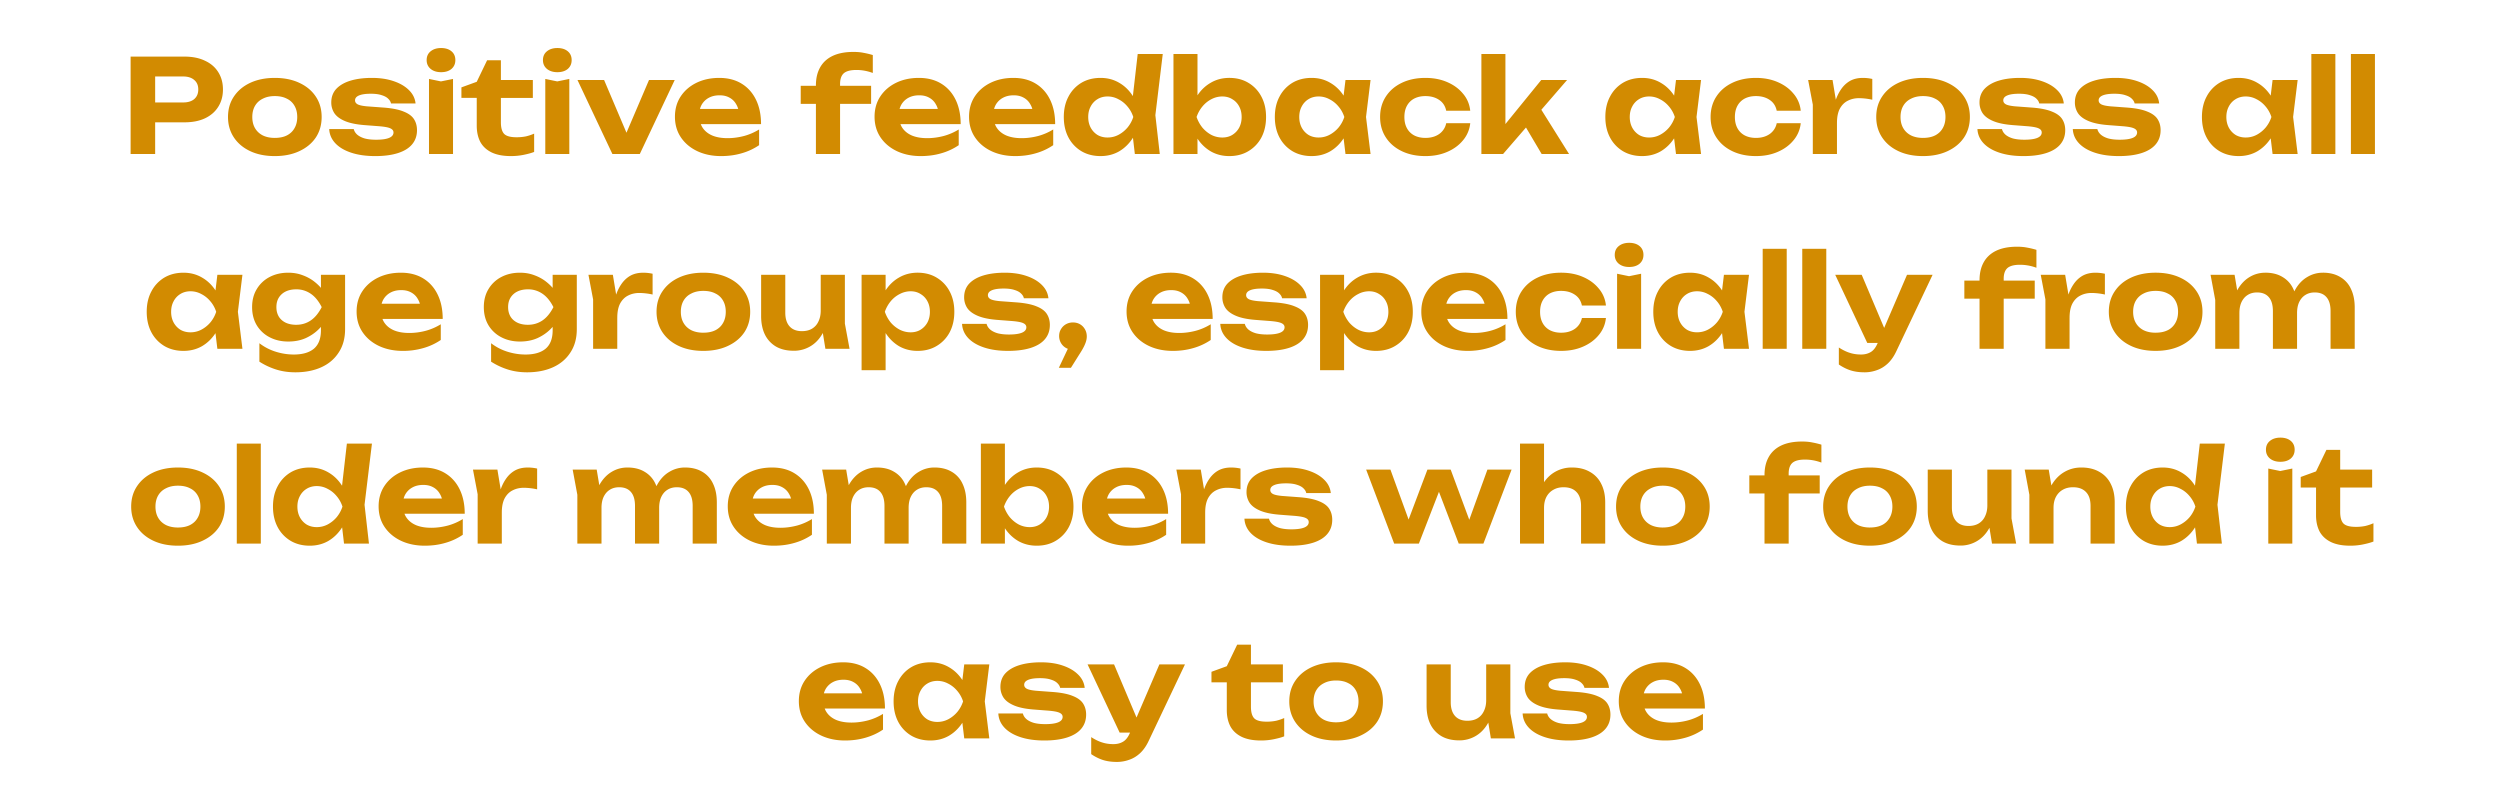 <svg xmlns="http://www.w3.org/2000/svg" width="385" height="121" fill="none"><path fill="#D28B01" d="M28.414 8.717c1.226 0 2.28.213 3.16.64.893.413 1.573 1 2.04 1.76.48.76.72 1.646.72 2.66 0 1.013-.24 1.9-.72 2.66-.467.76-1.147 1.353-2.04 1.78-.88.413-1.934.62-3.16.62h-6.56v-3.06h6.36c.72 0 1.286-.173 1.7-.52.413-.36.62-.854.62-1.48 0-.627-.207-1.113-.62-1.46-.414-.36-.98-.54-1.7-.54h-6.02l1.7-1.76v13.7h-3.78v-15h8.3zm13.9 15.32c-1.44 0-2.7-.253-3.78-.76-1.08-.507-1.92-1.213-2.52-2.12-.6-.907-.9-1.954-.9-3.14 0-1.2.3-2.247.9-3.14.6-.907 1.44-1.614 2.52-2.12 1.093-.507 2.353-.76 3.78-.76 1.44 0 2.7.253 3.78.76 1.093.507 1.94 1.213 2.54 2.12.6.893.9 1.94.9 3.14 0 1.2-.3 2.253-.9 3.16-.6.893-1.447 1.593-2.54 2.1-1.08.506-2.34.76-3.78.76zm0-2.8c.733 0 1.353-.127 1.86-.38.52-.267.913-.64 1.18-1.12.28-.48.42-1.053.42-1.72s-.14-1.24-.42-1.72a2.625 2.625 0 0 0-1.18-1.1c-.507-.267-1.127-.4-1.86-.4-.707 0-1.32.133-1.84.4-.52.253-.92.62-1.2 1.1-.28.48-.42 1.053-.42 1.72 0 .666.14 1.24.42 1.72.28.48.68.853 1.2 1.12.52.253 1.133.38 1.84.38zm21.903-1.18c0 .853-.253 1.58-.76 2.18-.493.587-1.22 1.033-2.18 1.34-.96.306-2.127.46-3.5.46-1.4 0-2.627-.174-3.68-.52-1.053-.347-1.873-.834-2.46-1.46-.587-.627-.9-1.354-.94-2.18h3.78c.08.333.267.627.56.88.307.253.7.446 1.18.58.48.12 1.047.18 1.7.18.88 0 1.547-.093 2-.28.453-.187.68-.467.68-.84 0-.28-.167-.493-.5-.64-.32-.147-.9-.254-1.74-.32l-2.08-.16c-1.307-.094-2.347-.3-3.12-.62-.773-.32-1.327-.727-1.66-1.22a2.985 2.985 0 0 1-.48-1.66c0-.84.26-1.54.78-2.1.533-.56 1.267-.98 2.2-1.26.933-.28 2.027-.42 3.28-.42 1.253 0 2.367.167 3.34.5.987.333 1.773.793 2.36 1.38.6.586.94 1.273 1.02 2.06h-3.78c-.053-.267-.2-.513-.44-.74-.227-.227-.56-.407-1-.54-.427-.147-.987-.22-1.68-.22-.787 0-1.387.087-1.8.26-.413.173-.62.427-.62.76 0 .253.127.453.38.6.253.146.733.253 1.44.32l2.7.2c1.28.106 2.28.313 3 .62.733.293 1.253.68 1.56 1.16.307.48.46 1.047.46 1.7zm1.848-7.9 1.84.38 1.86-.38v11.56h-3.7v-11.56zm1.86-1.04c-.654 0-1.187-.167-1.6-.5-.414-.347-.62-.8-.62-1.36 0-.574.206-1.027.62-1.36.413-.334.946-.5 1.6-.5.666 0 1.2.166 1.6.5.4.333.6.786.6 1.36 0 .56-.2 1.013-.6 1.36-.4.333-.934.5-1.6.5zm3.133 3.96v-1.62l2.36-.86 1.6-3.32h2.12v3.04h4.92v2.76h-4.92v3.76c0 .853.174 1.453.52 1.8.347.333.967.5 1.86.5a7.09 7.09 0 0 0 1.5-.14 7.17 7.17 0 0 0 1.24-.42v2.82c-.4.16-.926.306-1.58.44-.64.133-1.306.2-2 .2-1.213 0-2.213-.194-3-.58-.773-.387-1.346-.927-1.72-1.62-.36-.707-.54-1.534-.54-2.48v-4.28h-2.36zm12.917-2.92 1.84.38 1.86-.38v11.56h-3.7v-11.56zm1.86-1.04c-.654 0-1.187-.167-1.6-.5-.414-.347-.62-.8-.62-1.36 0-.574.206-1.027.62-1.36.413-.334.946-.5 1.6-.5.666 0 1.2.166 1.6.5.4.333.6.786.6 1.36 0 .56-.2 1.013-.6 1.36-.4.333-.934.5-1.6.5zm11.294 10.86-1.3-.02 4.12-9.64h3.96l-5.38 11.4h-4.22l-5.38-11.4h4.1l4.1 9.66zm13.913 2.06c-1.36 0-2.58-.253-3.66-.76-1.067-.507-1.907-1.213-2.52-2.12s-.92-1.967-.92-3.18c0-1.187.293-2.227.88-3.12.587-.893 1.393-1.593 2.42-2.1 1.04-.507 2.213-.76 3.52-.76 1.333 0 2.48.293 3.44.88.96.586 1.7 1.413 2.22 2.48.52 1.067.78 2.32.78 3.76h-10.28v-2.34h8.24l-1.34.84c-.04-.627-.193-1.154-.46-1.58a2.532 2.532 0 0 0-1.02-1c-.427-.24-.933-.36-1.52-.36-.64 0-1.193.127-1.66.38a2.804 2.804 0 0 0-1.1 1.06c-.253.453-.38.98-.38 1.58 0 .76.167 1.407.5 1.94.347.533.84.94 1.48 1.22.653.28 1.447.42 2.38.42.853 0 1.707-.114 2.56-.34a8.769 8.769 0 0 0 2.3-1v2.42a9.212 9.212 0 0 1-2.66 1.24c-.987.293-2.053.44-3.2.44zm20.83-13.26c-.907 0-1.553.173-1.94.52-.373.346-.56.893-.56 1.64v10.78h-3.72v-10.56c0-1.08.213-2 .64-2.76.427-.774 1.067-1.367 1.92-1.78.867-.414 1.94-.62 3.22-.62.587 0 1.107.046 1.56.14.453.08.927.193 1.42.34v2.76c-.4-.147-.807-.26-1.22-.34a6.936 6.936 0 0 0-1.32-.12zm-8.56 5.22v-2.78h10.84v2.78h-10.84zm18.472 8.04c-1.36 0-2.58-.253-3.66-.76-1.066-.507-1.906-1.213-2.52-2.12-.613-.907-.92-1.967-.92-3.18 0-1.187.294-2.227.88-3.12.587-.893 1.394-1.593 2.42-2.1 1.04-.507 2.214-.76 3.52-.76 1.334 0 2.48.293 3.44.88.96.586 1.7 1.413 2.22 2.48.52 1.067.78 2.32.78 3.76h-10.28v-2.34h8.24l-1.34.84c-.04-.627-.193-1.154-.46-1.58a2.532 2.532 0 0 0-1.02-1c-.426-.24-.933-.36-1.52-.36-.64 0-1.193.127-1.66.38a2.81 2.81 0 0 0-1.1 1.06c-.253.453-.38.98-.38 1.58 0 .76.167 1.407.5 1.94.347.533.84.94 1.48 1.22.654.28 1.447.42 2.38.42.854 0 1.707-.114 2.56-.34a8.754 8.754 0 0 0 2.3-1v2.42a9.212 9.212 0 0 1-2.66 1.24c-.986.293-2.053.44-3.2.44zm14.551 0c-1.36 0-2.58-.253-3.66-.76-1.067-.507-1.907-1.213-2.52-2.12s-.92-1.967-.92-3.18c0-1.187.293-2.227.88-3.12.587-.893 1.393-1.593 2.42-2.1 1.04-.507 2.213-.76 3.52-.76 1.333 0 2.48.293 3.44.88.96.586 1.7 1.413 2.22 2.48.52 1.067.78 2.32.78 3.76h-10.28v-2.34h8.24l-1.34.84c-.04-.627-.193-1.154-.46-1.58a2.532 2.532 0 0 0-1.02-1c-.427-.24-.933-.36-1.52-.36-.64 0-1.193.127-1.66.38a2.804 2.804 0 0 0-1.1 1.06c-.253.453-.38.98-.38 1.58 0 .76.167 1.407.5 1.94.347.533.84.94 1.48 1.22.653.28 1.447.42 2.38.42.853 0 1.707-.114 2.56-.34a8.769 8.769 0 0 0 2.3-1v2.42a9.212 9.212 0 0 1-2.66 1.24c-.987.293-2.053.44-3.2.44zm18.431-.32-.5-4.3.68-1.36-.66-1.72.92-8.02h3.86l-1.14 9.42.68 5.98h-3.84zm.86-5.7c-.2 1.213-.58 2.273-1.14 3.18-.56.893-1.267 1.593-2.12 2.1-.853.493-1.813.74-2.88.74-1.12 0-2.107-.253-2.96-.76a5.366 5.366 0 0 1-1.98-2.1c-.48-.907-.72-1.96-.72-3.16 0-1.2.24-2.247.72-3.14a5.332 5.332 0 0 1 1.98-2.12c.853-.507 1.84-.76 2.96-.76 1.067 0 2.027.253 2.88.76.853.493 1.56 1.187 2.12 2.08.573.893.953 1.953 1.14 3.18zm-8.04 0c0 .613.127 1.16.38 1.64.253.466.6.84 1.04 1.12.453.267.973.4 1.56.4.587 0 1.14-.133 1.66-.4.533-.28 1-.654 1.4-1.12.4-.48.7-1.027.9-1.64-.2-.613-.5-1.154-.9-1.62-.4-.48-.867-.853-1.4-1.12a3.449 3.449 0 0 0-1.66-.42c-.587 0-1.107.14-1.56.42-.44.267-.787.64-1.04 1.12-.253.466-.38 1.007-.38 1.62zm13.127-9.7h3.7v7.46l-.5.98v2.68l.5.96v3.32h-3.7v-15.4zm2.46 9.7c.2-1.227.58-2.287 1.14-3.18.56-.893 1.267-1.587 2.12-2.08.853-.507 1.813-.76 2.88-.76 1.12 0 2.1.253 2.94.76a5.29 5.29 0 0 1 2 2.12c.48.893.72 1.94.72 3.14 0 1.2-.24 2.253-.72 3.16a5.324 5.324 0 0 1-2 2.1c-.84.506-1.82.76-2.94.76-1.067 0-2.027-.247-2.88-.74-.853-.507-1.56-1.207-2.12-2.1-.56-.907-.94-1.967-1.14-3.18zm8.04 0c0-.613-.127-1.154-.38-1.62a2.77 2.77 0 0 0-1.06-1.12c-.44-.28-.953-.42-1.54-.42-.587 0-1.147.14-1.68.42-.52.267-.98.64-1.38 1.12a5.167 5.167 0 0 0-.9 1.62c.213.613.513 1.16.9 1.64.4.466.86.84 1.38 1.12.533.267 1.093.4 1.68.4s1.1-.133 1.54-.4c.453-.28.807-.654 1.06-1.12.253-.48.38-1.027.38-1.64zm15.993 5.7-.5-4.14.54-1.56-.54-1.54.5-4.16h3.86l-.7 5.7.7 5.7h-3.86zm.92-5.7c-.2 1.213-.58 2.273-1.14 3.18-.56.893-1.267 1.593-2.12 2.1-.853.493-1.813.74-2.88.74-1.12 0-2.107-.253-2.96-.76a5.366 5.366 0 0 1-1.98-2.1c-.48-.907-.72-1.96-.72-3.16 0-1.2.24-2.247.72-3.14a5.332 5.332 0 0 1 1.98-2.12c.853-.507 1.84-.76 2.96-.76 1.067 0 2.027.253 2.88.76.853.493 1.56 1.187 2.12 2.08.573.893.953 1.953 1.14 3.18zm-8.04 0c0 .613.127 1.16.38 1.64.253.466.6.84 1.04 1.12.453.267.973.4 1.56.4.587 0 1.14-.133 1.66-.4.533-.28 1-.654 1.4-1.12.4-.48.7-1.027.9-1.64-.2-.613-.5-1.154-.9-1.62-.4-.48-.867-.853-1.4-1.12a3.449 3.449 0 0 0-1.66-.42c-.587 0-1.107.14-1.56.42-.44.267-.787.64-1.04 1.12-.253.466-.38 1.007-.38 1.62zm26.33.96a4.8 4.8 0 0 1-1.12 2.64c-.627.76-1.44 1.353-2.44 1.78-.987.427-2.1.64-3.34.64-1.373 0-2.587-.253-3.64-.76s-1.873-1.213-2.46-2.12-.88-1.954-.88-3.14c0-1.187.293-2.233.88-3.14s1.407-1.614 2.46-2.12c1.053-.507 2.267-.76 3.64-.76 1.24 0 2.353.213 3.34.64 1 .426 1.813 1.02 2.44 1.78.64.747 1.013 1.627 1.12 2.64h-3.7c-.147-.733-.513-1.293-1.1-1.68-.573-.387-1.273-.58-2.1-.58-.653 0-1.227.127-1.72.38a2.7 2.7 0 0 0-1.12 1.1c-.267.48-.4 1.06-.4 1.74 0 .68.133 1.26.4 1.74a2.7 2.7 0 0 0 1.12 1.1c.493.253 1.067.38 1.72.38.84 0 1.547-.2 2.12-.6a2.66 2.66 0 0 0 1.08-1.66h3.7zm5.419 1.72-1.02-.34 6.54-8.04h3.98l-9.86 11.4h-3.34v-15.4h3.7v12.38zm2.28-2.56 2.76-2.02 4.76 7.6h-4.22l-3.3-5.58zm23.989 5.58-.5-4.14.54-1.56-.54-1.54.5-4.16h3.86l-.7 5.7.7 5.7h-3.86zm.92-5.7c-.2 1.213-.58 2.273-1.14 3.18-.56.893-1.266 1.593-2.12 2.1-.853.493-1.813.74-2.88.74-1.12 0-2.106-.253-2.96-.76a5.366 5.366 0 0 1-1.98-2.1c-.48-.907-.72-1.96-.72-3.16 0-1.2.24-2.247.72-3.14a5.332 5.332 0 0 1 1.98-2.12c.854-.507 1.84-.76 2.96-.76 1.067 0 2.027.253 2.88.76.854.493 1.56 1.187 2.12 2.08.574.893.954 1.953 1.14 3.18zm-8.04 0c0 .613.127 1.16.38 1.64.254.466.6.84 1.04 1.12.454.267.974.4 1.56.4.587 0 1.14-.133 1.66-.4.534-.28 1-.654 1.4-1.12.4-.48.7-1.027.9-1.64-.2-.613-.5-1.154-.9-1.62-.4-.48-.866-.853-1.4-1.12a3.449 3.449 0 0 0-1.66-.42c-.586 0-1.106.14-1.56.42a2.82 2.82 0 0 0-1.04 1.12c-.253.466-.38 1.007-.38 1.62zm26.33.96c-.106 1-.48 1.88-1.12 2.64-.626.76-1.44 1.353-2.44 1.78-.986.427-2.1.64-3.34.64-1.373 0-2.586-.253-3.64-.76-1.053-.507-1.873-1.213-2.46-2.12-.586-.907-.88-1.954-.88-3.14 0-1.187.294-2.233.88-3.14.587-.907 1.407-1.614 2.46-2.12 1.054-.507 2.267-.76 3.64-.76 1.24 0 2.354.213 3.34.64 1 .426 1.814 1.02 2.44 1.78a4.713 4.713 0 0 1 1.12 2.64h-3.7c-.146-.733-.513-1.293-1.1-1.68-.573-.387-1.273-.58-2.1-.58-.653 0-1.226.127-1.72.38a2.7 2.7 0 0 0-1.12 1.1c-.266.48-.4 1.06-.4 1.74 0 .68.134 1.26.4 1.74a2.7 2.7 0 0 0 1.12 1.1c.494.253 1.067.38 1.72.38.84 0 1.547-.2 2.12-.6a2.652 2.652 0 0 0 1.08-1.66h3.7zm1.14-6.66h3.76l.68 4.1v7.3h-3.72v-7.6l-.72-3.8zm9.88-.16v3.2a10.135 10.135 0 0 0-2.04-.24c-.64 0-1.22.133-1.74.4-.506.253-.913.66-1.22 1.22-.293.56-.44 1.287-.44 2.18l-.74-.92c.094-.814.247-1.58.46-2.3a6.77 6.77 0 0 1 .88-1.9c.374-.56.834-1 1.38-1.32.56-.32 1.234-.48 2.02-.48a6.792 6.792 0 0 1 1.44.16zm7.808 11.88c-1.44 0-2.7-.253-3.78-.76-1.08-.507-1.92-1.213-2.52-2.12-.6-.907-.9-1.954-.9-3.14 0-1.2.3-2.247.9-3.14.6-.907 1.44-1.614 2.52-2.12 1.093-.507 2.353-.76 3.78-.76 1.44 0 2.7.253 3.78.76 1.093.507 1.94 1.213 2.54 2.12.6.893.9 1.94.9 3.14 0 1.2-.3 2.253-.9 3.16-.6.893-1.447 1.593-2.54 2.1-1.08.506-2.34.76-3.78.76zm0-2.8c.733 0 1.353-.127 1.86-.38.52-.267.913-.64 1.18-1.12.28-.48.42-1.053.42-1.72s-.14-1.24-.42-1.72a2.627 2.627 0 0 0-1.18-1.1c-.507-.267-1.127-.4-1.86-.4-.707 0-1.32.133-1.84.4-.52.253-.92.62-1.2 1.1-.28.48-.42 1.053-.42 1.72 0 .666.14 1.24.42 1.72.28.48.68.853 1.2 1.12.52.253 1.133.38 1.84.38zm21.903-1.18c0 .853-.253 1.58-.76 2.18-.493.587-1.22 1.033-2.18 1.34-.96.306-2.126.46-3.5.46-1.4 0-2.626-.174-3.68-.52-1.053-.347-1.873-.834-2.46-1.46-.586-.627-.9-1.354-.94-2.18h3.78c.08.333.267.627.56.88.307.253.7.446 1.18.58.48.12 1.047.18 1.7.18.88 0 1.547-.093 2-.28.454-.187.68-.467.68-.84 0-.28-.166-.493-.5-.64-.32-.147-.9-.254-1.74-.32l-2.08-.16c-1.306-.094-2.346-.3-3.12-.62-.773-.32-1.326-.727-1.66-1.22a2.985 2.985 0 0 1-.48-1.66c0-.84.26-1.54.78-2.1.534-.56 1.267-.98 2.2-1.26.934-.28 2.027-.42 3.28-.42 1.254 0 2.367.167 3.34.5.987.333 1.774.793 2.36 1.38.6.586.94 1.273 1.02 2.06h-3.78c-.053-.267-.2-.513-.44-.74-.226-.227-.56-.407-1-.54-.426-.147-.986-.22-1.68-.22-.786 0-1.386.087-1.8.26-.413.173-.62.427-.62.76 0 .253.127.453.38.6.254.146.734.253 1.44.32l2.7.2c1.28.106 2.28.313 3 .62.734.293 1.254.68 1.56 1.16.307.48.46 1.047.46 1.7zm14.688 0c0 .853-.254 1.58-.76 2.18-.494.587-1.22 1.033-2.18 1.34-.96.306-2.127.46-3.5.46-1.4 0-2.627-.174-3.68-.52-1.054-.347-1.874-.834-2.46-1.46-.587-.627-.9-1.354-.94-2.18h3.78c.08.333.266.627.56.88.306.253.7.446 1.18.58.48.12 1.046.18 1.7.18.88 0 1.546-.093 2-.28.453-.187.68-.467.68-.84 0-.28-.167-.493-.5-.64-.32-.147-.9-.254-1.74-.32l-2.08-.16c-1.307-.094-2.347-.3-3.12-.62-.774-.32-1.327-.727-1.66-1.22a2.985 2.985 0 0 1-.48-1.66c0-.84.26-1.54.78-2.1.533-.56 1.266-.98 2.2-1.26.933-.28 2.026-.42 3.28-.42 1.253 0 2.366.167 3.34.5.986.333 1.773.793 2.36 1.38.6.586.94 1.273 1.02 2.06h-3.78c-.054-.267-.2-.513-.44-.74-.227-.227-.56-.407-1-.54-.427-.147-.987-.22-1.68-.22-.787 0-1.387.087-1.8.26-.414.173-.62.427-.62.76 0 .253.126.453.38.6.253.146.733.253 1.44.32l2.7.2c1.28.106 2.28.313 3 .62.733.293 1.253.68 1.56 1.16.306.48.46 1.047.46 1.7zm17.246 3.66-.5-4.14.54-1.56-.54-1.54.5-4.16h3.86l-.7 5.7.7 5.7h-3.86zm.92-5.7c-.2 1.213-.58 2.273-1.14 3.18-.56.893-1.266 1.593-2.12 2.1-.853.493-1.813.74-2.88.74-1.12 0-2.106-.253-2.96-.76a5.366 5.366 0 0 1-1.98-2.1c-.48-.907-.72-1.96-.72-3.16 0-1.2.24-2.247.72-3.14a5.332 5.332 0 0 1 1.98-2.12c.854-.507 1.84-.76 2.96-.76 1.067 0 2.027.253 2.88.76.854.493 1.56 1.187 2.12 2.08.574.893.954 1.953 1.14 3.18zm-8.04 0c0 .613.127 1.16.38 1.64.254.466.6.84 1.04 1.12.454.267.974.4 1.56.4.587 0 1.14-.133 1.66-.4.534-.28 1-.654 1.4-1.12.4-.48.7-1.027.9-1.64-.2-.613-.5-1.154-.9-1.62-.4-.48-.866-.853-1.4-1.12a3.449 3.449 0 0 0-1.66-.42c-.586 0-1.106.14-1.56.42a2.82 2.82 0 0 0-1.04 1.12c-.253.466-.38 1.007-.38 1.62zm13.088-9.7h3.7v15.4h-3.7v-15.4zm6.094 0h3.7v15.4h-3.7v-15.4zm-328.566 45.4-.5-4.14.54-1.56-.54-1.54.5-4.16h3.86l-.7 5.7.7 5.7h-3.86zm.92-5.7c-.2 1.213-.58 2.273-1.14 3.18-.56.893-1.266 1.593-2.12 2.1-.853.493-1.813.74-2.88.74-1.12 0-2.106-.254-2.96-.76a5.366 5.366 0 0 1-1.98-2.1c-.48-.907-.72-1.96-.72-3.16 0-1.2.24-2.247.72-3.14a5.332 5.332 0 0 1 1.98-2.12c.854-.507 1.84-.76 2.96-.76 1.067 0 2.027.253 2.88.76.854.493 1.56 1.187 2.12 2.08.574.893.954 1.953 1.14 3.18zm-8.04 0c0 .613.127 1.16.38 1.64a3 3 0 0 0 1.04 1.12c.454.267.974.4 1.56.4.587 0 1.14-.133 1.66-.4.534-.28 1-.654 1.4-1.12.4-.48.7-1.027.9-1.64-.2-.614-.5-1.154-.9-1.62-.4-.48-.866-.853-1.4-1.12a3.45 3.45 0 0 0-1.66-.42c-.586 0-1.106.14-1.56.42a2.82 2.82 0 0 0-1.04 1.12c-.253.467-.38 1.007-.38 1.62zm23.07 2.84v-1.94l.12-.46v-2.64l-.12-.42v-3.08h3.72v8.36c0 1.413-.327 2.613-.98 3.6-.64 1-1.533 1.76-2.68 2.28-1.147.52-2.48.78-4 .78-1.053 0-2.027-.14-2.92-.42a10.772 10.772 0 0 1-2.62-1.22v-2.84a8.083 8.083 0 0 0 2.56 1.32c.907.28 1.82.42 2.74.42 1.347 0 2.38-.3 3.1-.9.72-.614 1.08-1.56 1.08-2.84zm-5.04 1.74c-1.067 0-2.02-.22-2.86-.66a4.973 4.973 0 0 1-1.98-1.84c-.48-.8-.72-1.733-.72-2.8 0-1.067.24-1.993.72-2.78a4.93 4.93 0 0 1 1.98-1.86c.84-.44 1.793-.66 2.86-.66.8 0 1.533.127 2.2.38.667.24 1.26.56 1.78.96.52.4.96.84 1.32 1.32.36.467.633.94.82 1.42.187.467.28.887.28 1.26 0 .493-.147 1.046-.44 1.66-.293.6-.72 1.173-1.28 1.72-.547.547-1.213 1-2 1.36-.787.346-1.68.52-2.68.52zm1.24-2.58c.827 0 1.567-.22 2.22-.66.653-.44 1.22-1.127 1.7-2.06-.48-.947-1.053-1.64-1.72-2.08a3.85 3.85 0 0 0-2.2-.66c-.627 0-1.173.113-1.64.34a2.553 2.553 0 0 0-1.06.96c-.24.4-.36.88-.36 1.44 0 .547.12 1.027.36 1.44.24.4.587.713 1.04.94.467.227 1.02.34 1.66.34zm16.394 4.02c-1.36 0-2.58-.254-3.66-.76-1.067-.507-1.907-1.214-2.52-2.12-.614-.907-.92-1.967-.92-3.18 0-1.187.293-2.227.88-3.12.586-.893 1.393-1.593 2.42-2.1 1.04-.507 2.213-.76 3.52-.76 1.333 0 2.48.293 3.44.88s1.7 1.413 2.22 2.48c.52 1.066.78 2.32.78 3.76h-10.28v-2.34h8.24l-1.34.84c-.04-.627-.194-1.153-.46-1.58a2.537 2.537 0 0 0-1.02-1c-.427-.24-.934-.36-1.52-.36-.64 0-1.194.127-1.66.38a2.803 2.803 0 0 0-1.1 1.06c-.254.453-.38.98-.38 1.58 0 .76.166 1.406.5 1.94.346.533.84.94 1.48 1.22.653.28 1.446.42 2.38.42a9.97 9.97 0 0 0 2.56-.34 8.764 8.764 0 0 0 2.3-1v2.42a9.217 9.217 0 0 1-2.66 1.24 11.2 11.2 0 0 1-3.2.44zm23.09-3.18v-1.94l.12-.46v-2.64l-.12-.42v-3.08h3.72v8.36c0 1.413-.327 2.613-.98 3.6-.64 1-1.534 1.76-2.68 2.28-1.147.52-2.48.78-4 .78-1.054 0-2.027-.14-2.92-.42a10.772 10.772 0 0 1-2.62-1.22v-2.84a8.082 8.082 0 0 0 2.56 1.32c.906.28 1.82.42 2.74.42 1.346 0 2.38-.3 3.1-.9.72-.614 1.08-1.56 1.08-2.84zm-5.04 1.74c-1.067 0-2.02-.22-2.86-.66a4.973 4.973 0 0 1-1.98-1.84c-.48-.8-.72-1.733-.72-2.8 0-1.067.24-1.993.72-2.78a4.93 4.93 0 0 1 1.98-1.86c.84-.44 1.793-.66 2.86-.66.8 0 1.533.127 2.2.38.666.24 1.26.56 1.78.96.52.4.96.84 1.32 1.32.36.467.633.94.82 1.42.186.467.28.887.28 1.26 0 .493-.147 1.046-.44 1.66-.294.6-.72 1.173-1.28 1.72-.547.547-1.214 1-2 1.36-.787.346-1.68.52-2.68.52zm1.24-2.58c.826 0 1.566-.22 2.22-.66.653-.44 1.22-1.127 1.7-2.06-.48-.947-1.054-1.64-1.72-2.08a3.85 3.85 0 0 0-2.2-.66c-.627 0-1.174.113-1.64.34a2.552 2.552 0 0 0-1.06.96c-.24.4-.36.88-.36 1.44 0 .547.12 1.027.36 1.44.24.4.586.713 1.04.94.466.227 1.02.34 1.66.34zm9.313-7.7h3.76l.68 4.1v7.3h-3.72v-7.6l-.72-3.8zm9.88-.16v3.2a10.13 10.13 0 0 0-2.04-.24c-.64 0-1.22.133-1.74.4-.506.253-.913.66-1.22 1.22-.293.56-.44 1.286-.44 2.18l-.74-.92c.094-.813.247-1.58.46-2.3.214-.72.507-1.354.88-1.9.374-.56.834-1 1.38-1.32.56-.32 1.234-.48 2.02-.48a6.792 6.792 0 0 1 1.44.16zm7.808 11.88c-1.44 0-2.7-.254-3.78-.76-1.08-.507-1.92-1.214-2.52-2.12-.6-.907-.9-1.953-.9-3.14 0-1.2.3-2.247.9-3.14.6-.907 1.44-1.614 2.52-2.12 1.093-.507 2.353-.76 3.78-.76 1.44 0 2.7.253 3.78.76 1.093.507 1.94 1.213 2.54 2.12.6.893.9 1.94.9 3.14 0 1.2-.3 2.253-.9 3.16-.6.893-1.447 1.593-2.54 2.1-1.08.506-2.34.76-3.78.76zm0-2.8c.733 0 1.353-.127 1.86-.38.52-.267.913-.64 1.18-1.12.28-.48.42-1.053.42-1.72s-.14-1.24-.42-1.72a2.627 2.627 0 0 0-1.18-1.1c-.507-.267-1.127-.4-1.86-.4-.707 0-1.32.133-1.84.4-.52.253-.92.62-1.2 1.1-.28.48-.42 1.053-.42 1.72 0 .666.14 1.24.42 1.72.28.48.68.853 1.2 1.12.52.253 1.133.38 1.84.38zm13.923 2.78c-1.066 0-1.973-.214-2.72-.64a4.385 4.385 0 0 1-1.72-1.86c-.386-.8-.58-1.747-.58-2.84v-6.36h3.72v5.82c0 .92.22 1.627.66 2.12.44.493 1.074.74 1.9.74.614 0 1.134-.127 1.56-.38a2.46 2.46 0 0 0 .98-1.1c.24-.48.36-1.047.36-1.7l1.16.62c-.133 1.2-.453 2.22-.96 3.06-.493.827-1.12 1.453-1.88 1.88a4.907 4.907 0 0 1-2.48.64zm4.88-.3-.72-4.44v-6.96h3.72v7.52l.72 3.88h-3.72zm5.573-11.4h3.7v3.44l-.14.48v2.96l.14.88v6.94h-3.7v-14.7zm2.48 5.7c.2-1.227.58-2.287 1.14-3.18.56-.894 1.266-1.587 2.12-2.08.866-.507 1.826-.76 2.88-.76 1.12 0 2.1.253 2.94.76a5.29 5.29 0 0 1 2 2.12c.48.893.72 1.94.72 3.14 0 1.2-.24 2.253-.72 3.16a5.324 5.324 0 0 1-2 2.1c-.84.506-1.82.76-2.94.76-1.067 0-2.027-.247-2.88-.74-.84-.507-1.54-1.207-2.1-2.1-.56-.907-.947-1.967-1.16-3.18zm8.04 0c0-.614-.127-1.154-.38-1.62a2.777 2.777 0 0 0-1.06-1.12c-.44-.28-.947-.42-1.52-.42-.587 0-1.147.14-1.68.42-.534.267-1 .64-1.4 1.12a5.167 5.167 0 0 0-.9 1.62c.213.613.513 1.16.9 1.64.4.467.866.84 1.4 1.12.533.267 1.093.4 1.68.4.573 0 1.08-.133 1.52-.4.453-.28.806-.654 1.06-1.12.253-.48.38-1.027.38-1.64zm18.472 2.04c0 .853-.253 1.58-.76 2.18-.493.587-1.22 1.033-2.18 1.34-.96.306-2.127.46-3.5.46-1.4 0-2.627-.173-3.68-.52-1.053-.347-1.873-.834-2.46-1.46-.587-.627-.9-1.354-.94-2.18h3.78c.08.333.267.627.56.88.307.253.7.447 1.18.58.48.12 1.047.18 1.7.18.88 0 1.547-.094 2-.28.453-.187.68-.467.68-.84 0-.28-.167-.493-.5-.64-.32-.147-.9-.253-1.74-.32l-2.08-.16c-1.307-.093-2.347-.3-3.12-.62-.773-.32-1.327-.727-1.66-1.22a2.985 2.985 0 0 1-.48-1.66c0-.84.26-1.54.78-2.1.533-.56 1.267-.98 2.2-1.26.933-.28 2.027-.42 3.28-.42 1.253 0 2.367.166 3.34.5.987.333 1.773.793 2.36 1.38.6.587.94 1.273 1.02 2.06h-3.78c-.053-.267-.2-.514-.44-.74-.227-.227-.56-.407-1-.54-.427-.147-.987-.22-1.68-.22-.787 0-1.387.087-1.8.26-.413.173-.62.426-.62.76 0 .253.127.453.38.6.253.146.733.253 1.44.32l2.7.2c1.28.107 2.28.313 3 .62.733.293 1.253.68 1.56 1.16.307.48.46 1.047.46 1.7zm1.388 6.58 1.96-4.14.2 1.36c-.387 0-.747-.093-1.08-.28a2.073 2.073 0 0 1-.76-.76 2.133 2.133 0 0 1-.28-1.06c0-.4.093-.753.28-1.06.186-.32.44-.574.76-.76.333-.187.693-.28 1.08-.28.413 0 .78.093 1.1.28.32.187.573.447.76.78.186.32.28.687.28 1.1 0 .373-.094.773-.28 1.2-.174.426-.48.973-.92 1.64l-1.24 1.98h-1.86zm17.527-2.6c-1.36 0-2.58-.254-3.66-.76-1.067-.507-1.907-1.214-2.52-2.12-.613-.907-.92-1.967-.92-3.18 0-1.187.293-2.227.88-3.12.587-.893 1.393-1.593 2.42-2.1 1.04-.507 2.213-.76 3.52-.76 1.333 0 2.48.293 3.44.88s1.7 1.413 2.22 2.48c.52 1.066.78 2.32.78 3.76h-10.28v-2.34h8.24l-1.34.84c-.04-.627-.193-1.153-.46-1.58a2.532 2.532 0 0 0-1.02-1c-.427-.24-.933-.36-1.52-.36-.64 0-1.193.127-1.66.38a2.804 2.804 0 0 0-1.1 1.06c-.253.453-.38.98-.38 1.58 0 .76.167 1.406.5 1.94.347.533.84.94 1.48 1.22.653.28 1.447.42 2.38.42.853 0 1.707-.114 2.56-.34a8.769 8.769 0 0 0 2.3-1v2.42a9.212 9.212 0 0 1-2.66 1.24c-.987.293-2.053.44-3.2.44zm20.851-3.98c0 .853-.254 1.58-.76 2.18-.494.587-1.22 1.033-2.18 1.34-.96.306-2.127.46-3.5.46-1.4 0-2.627-.173-3.68-.52-1.054-.347-1.874-.834-2.46-1.46-.587-.627-.9-1.354-.94-2.18h3.78c.08.333.266.627.56.88.306.253.7.447 1.18.58.48.12 1.046.18 1.7.18.88 0 1.546-.094 2-.28.453-.187.68-.467.68-.84 0-.28-.167-.493-.5-.64-.32-.147-.9-.253-1.74-.32l-2.08-.16c-1.307-.093-2.347-.3-3.12-.62-.774-.32-1.327-.727-1.66-1.22a2.985 2.985 0 0 1-.48-1.66c0-.84.26-1.54.78-2.1.533-.56 1.266-.98 2.2-1.26.933-.28 2.026-.42 3.28-.42 1.253 0 2.366.166 3.34.5.986.333 1.773.793 2.36 1.38.6.587.94 1.273 1.02 2.06h-3.78c-.054-.267-.2-.514-.44-.74-.227-.227-.56-.407-1-.54-.427-.147-.987-.22-1.68-.22-.787 0-1.387.087-1.8.26-.414.173-.62.426-.62.76 0 .253.126.453.38.6.253.146.733.253 1.44.32l2.7.2c1.28.107 2.28.313 3 .62.733.293 1.253.68 1.56 1.16.306.48.46 1.047.46 1.7zm1.847-7.74h3.7v3.44l-.14.48v2.96l.14.88v6.94h-3.7v-14.7zm2.48 5.7c.2-1.227.58-2.287 1.14-3.18.56-.894 1.267-1.587 2.12-2.08.867-.507 1.827-.76 2.88-.76 1.12 0 2.1.253 2.94.76a5.283 5.283 0 0 1 2 2.12c.48.893.72 1.94.72 3.14 0 1.2-.24 2.253-.72 3.16a5.317 5.317 0 0 1-2 2.1c-.84.506-1.82.76-2.94.76-1.066 0-2.026-.247-2.88-.74-.84-.507-1.54-1.207-2.1-2.1-.56-.907-.946-1.967-1.16-3.18zm8.04 0c0-.614-.126-1.154-.38-1.62a2.764 2.764 0 0 0-1.06-1.12c-.44-.28-.946-.42-1.52-.42a3.57 3.57 0 0 0-1.68.42c-.533.267-1 .64-1.4 1.12a5.207 5.207 0 0 0-.9 1.62 5.47 5.47 0 0 0 .9 1.64c.4.467.867.84 1.4 1.12.534.267 1.094.4 1.68.4.574 0 1.08-.133 1.52-.4.454-.28.807-.654 1.06-1.12.254-.48.38-1.027.38-1.64zm12.173 6.02c-1.36 0-2.58-.254-3.66-.76-1.067-.507-1.907-1.214-2.52-2.12-.614-.907-.92-1.967-.92-3.18 0-1.187.293-2.227.88-3.12.586-.893 1.393-1.593 2.42-2.1 1.04-.507 2.213-.76 3.52-.76 1.333 0 2.48.293 3.44.88s1.7 1.413 2.22 2.48c.52 1.066.78 2.32.78 3.76h-10.28v-2.34h8.24l-1.34.84c-.04-.627-.194-1.153-.46-1.58a2.545 2.545 0 0 0-1.02-1c-.427-.24-.934-.36-1.52-.36-.64 0-1.194.127-1.66.38a2.797 2.797 0 0 0-1.1 1.06c-.254.453-.38.98-.38 1.58 0 .76.166 1.406.5 1.94.346.533.84.94 1.48 1.22.653.28 1.446.42 2.38.42a9.94 9.94 0 0 0 2.56-.34 8.769 8.769 0 0 0 2.3-1v2.42a9.225 9.225 0 0 1-2.66 1.24 11.2 11.2 0 0 1-3.2.44zm21.33-5.06c-.106 1-.48 1.88-1.12 2.64-.626.76-1.44 1.353-2.44 1.78-.986.427-2.1.64-3.34.64-1.373 0-2.586-.254-3.64-.76-1.053-.507-1.873-1.214-2.46-2.12-.586-.907-.88-1.953-.88-3.14s.294-2.234.88-3.14c.587-.907 1.407-1.614 2.46-2.12 1.054-.507 2.267-.76 3.64-.76 1.24 0 2.354.213 3.34.64 1 .426 1.814 1.02 2.44 1.78a4.713 4.713 0 0 1 1.12 2.64h-3.7c-.146-.733-.513-1.294-1.1-1.68-.573-.387-1.273-.58-2.1-.58-.653 0-1.226.127-1.72.38a2.7 2.7 0 0 0-1.12 1.1c-.266.48-.4 1.06-.4 1.74 0 .68.134 1.26.4 1.74a2.7 2.7 0 0 0 1.12 1.1c.494.253 1.067.38 1.72.38.84 0 1.547-.2 2.12-.6a2.652 2.652 0 0 0 1.08-1.66h3.7zm1.719-6.82 1.84.38 1.86-.38v11.56h-3.7v-11.56zm1.86-1.04c-.653 0-1.186-.167-1.6-.5-.413-.347-.62-.8-.62-1.36 0-.573.207-1.027.62-1.36.414-.334.947-.5 1.6-.5.667 0 1.2.166 1.6.5.4.333.6.787.6 1.36 0 .56-.2 1.013-.6 1.36-.4.333-.933.5-1.6.5zm14.594 12.6-.5-4.14.54-1.56-.54-1.54.5-4.16h3.86l-.7 5.7.7 5.7h-3.86zm.92-5.7c-.2 1.213-.58 2.273-1.14 3.18-.56.893-1.267 1.593-2.12 2.1-.853.493-1.813.74-2.88.74-1.12 0-2.107-.254-2.96-.76a5.366 5.366 0 0 1-1.98-2.1c-.48-.907-.72-1.96-.72-3.16 0-1.2.24-2.247.72-3.14a5.332 5.332 0 0 1 1.98-2.12c.853-.507 1.84-.76 2.96-.76 1.067 0 2.027.253 2.88.76.853.493 1.56 1.187 2.12 2.08.573.893.953 1.953 1.14 3.18zm-8.04 0c0 .613.127 1.16.38 1.64.253.467.6.84 1.04 1.12.453.267.973.4 1.56.4.587 0 1.14-.133 1.66-.4.533-.28 1-.654 1.4-1.12.4-.48.7-1.027.9-1.64-.2-.614-.5-1.154-.9-1.62-.4-.48-.867-.853-1.4-1.12a3.449 3.449 0 0 0-1.66-.42c-.587 0-1.107.14-1.56.42-.44.267-.787.64-1.04 1.12-.253.467-.38 1.007-.38 1.62zm13.088-9.7h3.7v15.4h-3.7v-15.4zm6.094 0h3.7v15.4h-3.7v-15.4zm9.574 19.02c-.8 0-1.514-.1-2.14-.3-.614-.2-1.214-.5-1.8-.9v-2.62c.6.386 1.16.66 1.68.82.533.173 1.113.26 1.74.26.56 0 1.046-.12 1.46-.36.426-.24.78-.68 1.06-1.32l4.56-10.6h3.94l-5.58 11.76c-.374.8-.82 1.44-1.34 1.92-.52.48-1.087.82-1.7 1.02a5.58 5.58 0 0 1-1.88.32zm.44-4.52-4.94-10.5h4.08l4.44 10.5h-3.58zm23.508-12.04c-.906 0-1.553.173-1.94.52-.373.347-.56.893-.56 1.64v10.78h-3.72v-10.56c0-1.08.214-2 .64-2.76.427-.773 1.067-1.367 1.92-1.78.867-.413 1.94-.62 3.22-.62.587 0 1.107.047 1.56.14.454.08.927.193 1.42.34v2.76c-.4-.147-.806-.26-1.22-.34a6.936 6.936 0 0 0-1.32-.12zm-8.56 5.22v-2.78h10.84v2.78h-10.84zm11.764-3.68h3.76l.68 4.1v7.3h-3.72v-7.6l-.72-3.8zm9.88-.16v3.2a10.135 10.135 0 0 0-2.04-.24c-.64 0-1.22.133-1.74.4-.507.253-.914.66-1.22 1.22-.294.56-.44 1.286-.44 2.18l-.74-.92c.093-.813.246-1.58.46-2.3a6.71 6.71 0 0 1 .88-1.9c.373-.56.833-1 1.38-1.32.56-.32 1.233-.48 2.02-.48a6.821 6.821 0 0 1 1.44.16zm7.807 11.88c-1.44 0-2.7-.254-3.78-.76-1.08-.507-1.92-1.214-2.52-2.12-.6-.907-.9-1.953-.9-3.14 0-1.2.3-2.247.9-3.14.6-.907 1.44-1.614 2.52-2.12 1.094-.507 2.354-.76 3.78-.76 1.44 0 2.7.253 3.78.76 1.094.507 1.94 1.213 2.54 2.12.6.893.9 1.94.9 3.14 0 1.2-.3 2.253-.9 3.16-.6.893-1.446 1.593-2.54 2.1-1.08.506-2.34.76-3.78.76zm0-2.8c.734 0 1.354-.127 1.86-.38a2.74 2.74 0 0 0 1.18-1.12c.28-.48.42-1.053.42-1.72s-.14-1.24-.42-1.72a2.622 2.622 0 0 0-1.18-1.1c-.506-.267-1.126-.4-1.86-.4-.706 0-1.32.133-1.84.4-.52.253-.92.62-1.2 1.1-.28.48-.42 1.053-.42 1.72 0 .666.14 1.24.42 1.72.28.48.68.853 1.2 1.12.52.253 1.134.38 1.84.38zm8.465-8.92h3.7l.74 4.44v6.96h-3.72v-7.52l-.72-3.88zm8.44-.32c1.04 0 1.92.22 2.64.66a4.053 4.053 0 0 1 1.66 1.84c.387.8.58 1.753.58 2.86v6.36h-3.72v-5.8c0-.947-.207-1.66-.62-2.14-.413-.494-1.02-.74-1.82-.74-.56 0-1.047.133-1.46.4-.4.253-.713.62-.94 1.1-.213.467-.32 1.026-.32 1.68l-1.18-.62c.147-1.214.46-2.233.94-3.06.493-.827 1.1-1.453 1.82-1.88.733-.44 1.54-.66 2.42-.66zm8.86 0c1.04 0 1.927.22 2.66.66a4.053 4.053 0 0 1 1.66 1.84c.387.8.58 1.753.58 2.86v6.36h-3.72v-5.8c0-.947-.207-1.66-.62-2.14-.413-.494-1.02-.74-1.82-.74-.56 0-1.047.133-1.46.4-.4.253-.713.62-.94 1.1-.213.467-.32 1.026-.32 1.68l-1.18-.62c.147-1.214.46-2.233.94-3.06.48-.827 1.087-1.453 1.82-1.88a4.578 4.578 0 0 1 2.4-.66zM27.402 84.037c-1.44 0-2.7-.254-3.78-.76-1.08-.507-1.92-1.213-2.52-2.12-.6-.907-.9-1.953-.9-3.14 0-1.2.3-2.247.9-3.14.6-.907 1.44-1.614 2.52-2.12 1.093-.507 2.353-.76 3.78-.76 1.44 0 2.7.253 3.78.76 1.093.506 1.94 1.213 2.54 2.12.6.893.9 1.94.9 3.14 0 1.2-.3 2.253-.9 3.16-.6.893-1.447 1.593-2.54 2.1-1.08.507-2.34.76-3.78.76zm0-2.8c.733 0 1.353-.127 1.86-.38.52-.267.913-.64 1.18-1.12.28-.48.42-1.053.42-1.72s-.14-1.24-.42-1.72a2.625 2.625 0 0 0-1.18-1.1c-.507-.267-1.127-.4-1.86-.4-.707 0-1.32.133-1.84.4-.52.253-.92.62-1.2 1.1-.28.48-.42 1.053-.42 1.72 0 .666.14 1.24.42 1.72.28.48.68.853 1.2 1.12.52.253 1.133.38 1.84.38zm9.063-12.92h3.7v15.4h-3.7v-15.4zm16.514 15.4-.5-4.3.68-1.36-.66-1.72.92-8.02h3.86l-1.14 9.42.68 5.98h-3.84zm.86-5.7c-.2 1.213-.58 2.273-1.14 3.18-.56.893-1.267 1.593-2.12 2.1-.854.493-1.814.74-2.88.74-1.12 0-2.107-.254-2.96-.76a5.366 5.366 0 0 1-1.98-2.1c-.48-.907-.72-1.96-.72-3.16 0-1.2.24-2.247.72-3.14a5.332 5.332 0 0 1 1.98-2.12c.853-.507 1.84-.76 2.96-.76 1.066 0 2.026.253 2.88.76.853.493 1.56 1.186 2.12 2.08.573.893.953 1.953 1.14 3.18zm-8.04 0c0 .613.126 1.16.38 1.64.253.467.6.84 1.04 1.12.453.266.973.4 1.56.4.586 0 1.14-.134 1.66-.4.533-.28 1-.653 1.4-1.12.4-.48.7-1.027.9-1.64a4.7 4.7 0 0 0-.9-1.62c-.4-.48-.867-.854-1.4-1.12a3.45 3.45 0 0 0-1.66-.42c-.587 0-1.107.14-1.56.42-.44.266-.787.64-1.04 1.12-.254.466-.38 1.006-.38 1.62zm19.608 6.02c-1.36 0-2.58-.254-3.66-.76-1.066-.507-1.906-1.213-2.52-2.12-.613-.907-.92-1.967-.92-3.18 0-1.187.294-2.227.88-3.12.587-.894 1.394-1.594 2.42-2.1 1.04-.507 2.214-.76 3.52-.76 1.334 0 2.48.293 3.44.88s1.7 1.413 2.22 2.48c.52 1.067.78 2.32.78 3.76h-10.28v-2.34h8.24l-1.34.84c-.04-.627-.193-1.154-.46-1.58a2.536 2.536 0 0 0-1.02-1c-.426-.24-.933-.36-1.52-.36-.64 0-1.193.126-1.66.38a2.804 2.804 0 0 0-1.1 1.06c-.253.453-.38.98-.38 1.58 0 .76.167 1.406.5 1.94.347.533.84.94 1.48 1.22.654.28 1.447.42 2.38.42.854 0 1.707-.114 2.56-.34a8.763 8.763 0 0 0 2.3-1v2.42a9.216 9.216 0 0 1-2.66 1.24c-.986.293-2.053.44-3.2.44zm7.432-11.72h3.76l.68 4.1v7.3h-3.72v-7.6l-.72-3.8zm9.88-.16v3.2a10.135 10.135 0 0 0-2.04-.24c-.64 0-1.22.133-1.74.4-.507.253-.913.66-1.22 1.22-.293.56-.44 1.287-.44 2.18l-.74-.92c.093-.814.247-1.58.46-2.3.213-.72.507-1.353.88-1.9.373-.56.833-1 1.38-1.32.56-.32 1.233-.48 2.02-.48a6.792 6.792 0 0 1 1.44.16zm5.472.16h3.7l.74 4.44v6.96h-3.72v-7.52l-.72-3.88zm8.44-.32c1.04 0 1.92.22 2.64.66a4.057 4.057 0 0 1 1.66 1.84c.386.8.58 1.753.58 2.86v6.36h-3.72v-5.8c0-.947-.207-1.66-.62-2.14-.414-.493-1.02-.74-1.82-.74-.56 0-1.047.133-1.46.4-.4.253-.714.62-.94 1.1-.214.466-.32 1.026-.32 1.68l-1.18-.62c.146-1.213.46-2.233.94-3.06.493-.827 1.1-1.454 1.82-1.88.733-.44 1.54-.66 2.42-.66zm8.86 0c1.04 0 1.926.22 2.66.66a4.059 4.059 0 0 1 1.66 1.84c.386.8.58 1.753.58 2.86v6.36h-3.72v-5.8c0-.947-.207-1.66-.62-2.14-.414-.493-1.02-.74-1.82-.74-.56 0-1.047.133-1.46.4-.4.253-.714.62-.94 1.1-.214.466-.32 1.026-.32 1.68l-1.18-.62c.146-1.213.46-2.233.94-3.06.48-.827 1.086-1.454 1.82-1.88a4.578 4.578 0 0 1 2.4-.66zm13.686 12.04c-1.36 0-2.58-.254-3.66-.76-1.067-.507-1.907-1.213-2.52-2.12s-.92-1.967-.92-3.18c0-1.187.293-2.227.88-3.12.587-.894 1.393-1.594 2.42-2.1 1.04-.507 2.213-.76 3.52-.76 1.333 0 2.48.293 3.44.88s1.7 1.413 2.22 2.48c.52 1.067.78 2.32.78 3.76h-10.28v-2.34h8.24l-1.34.84c-.04-.627-.193-1.154-.46-1.58a2.532 2.532 0 0 0-1.02-1c-.427-.24-.933-.36-1.52-.36-.64 0-1.193.126-1.66.38a2.804 2.804 0 0 0-1.1 1.06c-.253.453-.38.98-.38 1.58 0 .76.167 1.406.5 1.94.347.533.84.94 1.48 1.22.653.28 1.447.42 2.38.42.853 0 1.707-.114 2.56-.34a8.769 8.769 0 0 0 2.3-1v2.42a9.212 9.212 0 0 1-2.66 1.24c-.987.293-2.053.44-3.2.44zm7.432-11.72h3.7l.74 4.44v6.96h-3.72v-7.52l-.72-3.88zm8.44-.32c1.04 0 1.92.22 2.64.66a4.059 4.059 0 0 1 1.66 1.84c.386.8.58 1.753.58 2.86v6.36h-3.72v-5.8c0-.947-.207-1.66-.62-2.14-.414-.493-1.02-.74-1.82-.74-.56 0-1.047.133-1.46.4-.4.253-.714.62-.94 1.1-.214.466-.32 1.026-.32 1.68l-1.18-.62c.146-1.213.46-2.233.94-3.06.493-.827 1.1-1.454 1.82-1.88.733-.44 1.54-.66 2.42-.66zm8.86 0c1.04 0 1.926.22 2.66.66a4.059 4.059 0 0 1 1.66 1.84c.386.8.58 1.753.58 2.86v6.36h-3.72v-5.8c0-.947-.207-1.66-.62-2.14-.414-.493-1.02-.74-1.82-.74-.56 0-1.047.133-1.46.4-.4.253-.714.62-.94 1.1-.214.466-.32 1.026-.32 1.68l-1.18-.62c.146-1.213.46-2.233.94-3.06.48-.827 1.086-1.454 1.82-1.88a4.578 4.578 0 0 1 2.4-.66zm7.146-3.68h3.7v7.46l-.5.98v2.68l.5.96v3.32h-3.7v-15.4zm2.46 9.7c.2-1.227.58-2.287 1.14-3.18.56-.894 1.267-1.587 2.12-2.08.853-.507 1.813-.76 2.88-.76 1.12 0 2.1.253 2.94.76a5.29 5.29 0 0 1 2 2.12c.48.893.72 1.94.72 3.14 0 1.2-.24 2.253-.72 3.16a5.324 5.324 0 0 1-2 2.1c-.84.507-1.82.76-2.94.76-1.067 0-2.027-.247-2.88-.74-.853-.507-1.56-1.207-2.12-2.1-.56-.907-.94-1.967-1.14-3.18zm8.04 0c0-.614-.127-1.153-.38-1.62a2.77 2.77 0 0 0-1.06-1.12c-.44-.28-.953-.42-1.54-.42-.587 0-1.147.14-1.68.42-.52.266-.98.64-1.38 1.12a5.167 5.167 0 0 0-.9 1.62c.213.613.513 1.16.9 1.64.4.467.86.84 1.38 1.12.533.266 1.093.4 1.68.4s1.1-.134 1.54-.4c.453-.28.807-.653 1.06-1.12.253-.48.38-1.027.38-1.64zm12.173 6.02c-1.36 0-2.58-.254-3.66-.76-1.067-.507-1.907-1.213-2.52-2.12-.614-.907-.92-1.967-.92-3.18 0-1.187.293-2.227.88-3.12.586-.894 1.393-1.594 2.42-2.1 1.04-.507 2.213-.76 3.52-.76 1.333 0 2.48.293 3.44.88s1.7 1.413 2.22 2.48c.52 1.067.78 2.32.78 3.76h-10.28v-2.34h8.24l-1.34.84c-.04-.627-.194-1.154-.46-1.58a2.545 2.545 0 0 0-1.02-1c-.427-.24-.934-.36-1.52-.36-.64 0-1.194.126-1.66.38a2.797 2.797 0 0 0-1.1 1.06c-.254.453-.38.98-.38 1.58 0 .76.166 1.406.5 1.94.346.533.84.94 1.48 1.22.653.28 1.446.42 2.38.42a9.94 9.94 0 0 0 2.56-.34 8.769 8.769 0 0 0 2.3-1v2.42a9.225 9.225 0 0 1-2.66 1.24 11.2 11.2 0 0 1-3.2.44zm7.431-11.72h3.76l.68 4.1v7.3h-3.72v-7.6l-.72-3.8zm9.88-.16v3.2a10.135 10.135 0 0 0-2.04-.24c-.64 0-1.22.133-1.74.4-.506.253-.913.66-1.22 1.22-.293.56-.44 1.287-.44 2.18l-.74-.92c.094-.814.247-1.58.46-2.3a6.77 6.77 0 0 1 .88-1.9c.374-.56.834-1 1.38-1.32.56-.32 1.234-.48 2.02-.48a6.792 6.792 0 0 1 1.44.16zm14.125 7.9c0 .853-.253 1.58-.76 2.18-.493.587-1.22 1.033-2.18 1.34-.96.306-2.126.46-3.5.46-1.4 0-2.626-.174-3.68-.52-1.053-.347-1.873-.834-2.46-1.46-.586-.627-.9-1.353-.94-2.18h3.78c.08.333.267.627.56.88.307.253.7.447 1.18.58.48.12 1.047.18 1.7.18.88 0 1.547-.093 2-.28.454-.187.68-.467.68-.84 0-.28-.166-.494-.5-.64-.32-.147-.9-.254-1.74-.32l-2.08-.16c-1.306-.094-2.346-.3-3.12-.62-.773-.32-1.326-.727-1.66-1.22a2.985 2.985 0 0 1-.48-1.66c0-.84.26-1.54.78-2.1.534-.56 1.267-.98 2.2-1.26.934-.28 2.027-.42 3.28-.42 1.254 0 2.367.166 3.34.5.987.333 1.774.793 2.36 1.38.6.587.94 1.273 1.02 2.06h-3.78c-.053-.267-.2-.513-.44-.74-.226-.227-.56-.407-1-.54-.426-.147-.986-.22-1.68-.22-.786 0-1.386.087-1.8.26-.413.173-.62.427-.62.76 0 .253.127.453.38.6.254.147.734.253 1.44.32l2.7.2c1.28.106 2.28.313 3 .62.734.293 1.254.68 1.56 1.16.307.48.46 1.046.46 1.7zm21.701 1.6h-1.18l3.38-9.34h3.72l-4.34 11.4h-3.8l-3.68-9.64h1.28l-3.74 9.64h-3.8l-4.32-11.4h3.74l3.4 9.34h-1.22l3.52-9.34h3.58l3.46 9.34zm7.217-13.34h3.7v15.4h-3.7v-15.4zm7.98 3.68c1.08 0 2 .22 2.76.66a4.19 4.19 0 0 1 1.76 1.84c.414.8.62 1.753.62 2.86v6.36h-3.72v-5.8c0-.947-.233-1.66-.7-2.14-.453-.493-1.12-.74-2-.74-.6 0-1.126.133-1.58.4-.453.253-.806.62-1.06 1.1-.24.466-.36 1.026-.36 1.68l-1.18-.62c.16-1.213.494-2.233 1-3.06.507-.827 1.14-1.454 1.9-1.88a5.089 5.089 0 0 1 2.56-.66zm14.012 12.04c-1.44 0-2.7-.254-3.78-.76-1.08-.507-1.92-1.213-2.52-2.12-.6-.907-.9-1.953-.9-3.14 0-1.2.3-2.247.9-3.14.6-.907 1.44-1.614 2.52-2.12 1.093-.507 2.353-.76 3.78-.76 1.44 0 2.7.253 3.78.76 1.093.506 1.94 1.213 2.54 2.12.6.893.9 1.94.9 3.14 0 1.2-.3 2.253-.9 3.16-.6.893-1.447 1.593-2.54 2.1-1.08.507-2.34.76-3.78.76zm0-2.8c.733 0 1.353-.127 1.86-.38.52-.267.913-.64 1.18-1.12.28-.48.42-1.053.42-1.72s-.14-1.24-.42-1.72a2.627 2.627 0 0 0-1.18-1.1c-.507-.267-1.127-.4-1.86-.4-.707 0-1.32.133-1.84.4-.52.253-.92.62-1.2 1.1-.28.48-.42 1.053-.42 1.72 0 .666.14 1.24.42 1.72.28.48.68.853 1.2 1.12.52.253 1.133.38 1.84.38zm21.882-10.46c-.907 0-1.553.173-1.94.52-.373.347-.56.893-.56 1.64v10.78h-3.72v-10.56c0-1.08.213-2 .64-2.76.427-.773 1.067-1.367 1.92-1.78.867-.413 1.94-.62 3.22-.62.587 0 1.107.046 1.56.14.453.08.927.193 1.42.34v2.76c-.4-.147-.807-.26-1.22-.34a6.936 6.936 0 0 0-1.32-.12zm-8.56 5.22v-2.78h10.84v2.78h-10.84zm18.572 8.04c-1.44 0-2.7-.254-3.78-.76-1.08-.507-1.92-1.213-2.52-2.12-.6-.907-.9-1.953-.9-3.14 0-1.2.3-2.247.9-3.14.6-.907 1.44-1.614 2.52-2.12 1.094-.507 2.354-.76 3.78-.76 1.44 0 2.7.253 3.78.76 1.094.506 1.94 1.213 2.54 2.12.6.893.9 1.94.9 3.14 0 1.2-.3 2.253-.9 3.16-.6.893-1.446 1.593-2.54 2.1-1.08.507-2.34.76-3.78.76zm0-2.8c.734 0 1.354-.127 1.86-.38a2.74 2.74 0 0 0 1.18-1.12c.28-.48.42-1.053.42-1.72s-.14-1.24-.42-1.72a2.622 2.622 0 0 0-1.18-1.1c-.506-.267-1.126-.4-1.86-.4-.706 0-1.32.133-1.84.4-.52.253-.92.62-1.2 1.1-.28.48-.42 1.053-.42 1.72 0 .666.14 1.24.42 1.72.28.48.68.853 1.2 1.12.52.253 1.134.38 1.84.38zm13.923 2.78c-1.066 0-1.973-.213-2.72-.64a4.385 4.385 0 0 1-1.72-1.86c-.386-.8-.58-1.747-.58-2.84v-6.36h3.72v5.82c0 .92.22 1.626.66 2.12.44.493 1.074.74 1.9.74.614 0 1.134-.127 1.56-.38a2.46 2.46 0 0 0 .98-1.1c.24-.48.36-1.047.36-1.7l1.16.62c-.133 1.2-.453 2.22-.96 3.06-.493.826-1.12 1.453-1.88 1.88a4.907 4.907 0 0 1-2.48.64zm4.88-.3-.72-4.44v-6.96h3.72v7.52l.72 3.88h-3.72zm5.033-11.4h3.7l.74 4.44v6.96h-3.72v-7.52l-.72-3.88zm8.7-.32c1.093 0 2.02.22 2.78.66a4.195 4.195 0 0 1 1.76 1.84c.413.8.62 1.753.62 2.86v6.36h-3.72v-5.8c0-.947-.233-1.66-.7-2.14-.467-.493-1.133-.74-2-.74-.613 0-1.147.133-1.6.4-.44.253-.787.62-1.04 1.1-.24.466-.36 1.026-.36 1.68l-1.18-.62c.147-1.213.473-2.233.98-3.06.52-.827 1.16-1.454 1.92-1.88.773-.44 1.62-.66 2.54-.66zm17.826 11.72-.5-4.3.68-1.36-.66-1.72.92-8.02h3.86l-1.14 9.42.68 5.98h-3.84zm.86-5.7c-.2 1.213-.58 2.273-1.14 3.18-.56.893-1.266 1.593-2.12 2.1-.853.493-1.813.74-2.88.74-1.12 0-2.106-.254-2.96-.76a5.366 5.366 0 0 1-1.98-2.1c-.48-.907-.72-1.96-.72-3.16 0-1.2.24-2.247.72-3.14a5.332 5.332 0 0 1 1.98-2.12c.854-.507 1.84-.76 2.96-.76 1.067 0 2.027.253 2.88.76.854.493 1.56 1.186 2.12 2.08.574.893.954 1.953 1.14 3.18zm-8.04 0c0 .613.127 1.16.38 1.64.254.467.6.84 1.04 1.12.454.266.974.4 1.56.4.587 0 1.14-.134 1.66-.4.534-.28 1-.653 1.4-1.12.4-.48.7-1.027.9-1.64-.2-.614-.5-1.153-.9-1.62-.4-.48-.866-.854-1.4-1.12a3.449 3.449 0 0 0-1.66-.42c-.586 0-1.106.14-1.56.42-.44.266-.786.64-1.04 1.12-.253.466-.38 1.006-.38 1.62zm18.167-5.86 1.84.38 1.86-.38v11.56h-3.7v-11.56zm1.86-1.04c-.654 0-1.187-.167-1.6-.5-.414-.347-.62-.8-.62-1.36 0-.574.206-1.027.62-1.36.413-.334.946-.5 1.6-.5.666 0 1.2.166 1.6.5.4.333.6.786.6 1.36 0 .56-.2 1.013-.6 1.36-.4.333-.934.5-1.6.5zm3.133 3.96v-1.62l2.36-.86 1.6-3.32h2.12v3.04h4.92v2.76h-4.92v3.76c0 .853.174 1.453.52 1.8.347.333.967.5 1.86.5a7.08 7.08 0 0 0 1.5-.14 7.17 7.17 0 0 0 1.24-.42v2.82c-.4.16-.926.306-1.58.44-.64.133-1.306.2-2 .2-1.213 0-2.213-.194-3-.58-.773-.387-1.346-.927-1.72-1.62-.36-.707-.54-1.534-.54-2.48v-4.28h-2.36zm-224.186 38.96c-1.36 0-2.58-.254-3.66-.76-1.067-.507-1.907-1.214-2.52-2.12-.613-.907-.92-1.967-.92-3.18 0-1.187.293-2.227.88-3.12.587-.894 1.393-1.594 2.42-2.1 1.04-.507 2.213-.76 3.52-.76 1.333 0 2.48.293 3.44.88.96.586 1.7 1.413 2.22 2.48.52 1.066.78 2.32.78 3.76h-10.28v-2.34h8.24l-1.34.84c-.04-.627-.193-1.154-.46-1.58a2.528 2.528 0 0 0-1.02-1c-.427-.24-.933-.36-1.52-.36-.64 0-1.193.126-1.66.38a2.797 2.797 0 0 0-1.1 1.06c-.253.453-.38.98-.38 1.58 0 .76.167 1.406.5 1.94.347.533.84.94 1.48 1.22.653.28 1.447.42 2.38.42.853 0 1.707-.114 2.56-.34a8.792 8.792 0 0 0 2.3-1v2.42c-.773.533-1.66.946-2.66 1.24-.987.293-2.053.44-3.2.44zm18.371-.32-.5-4.14.54-1.56-.54-1.54.5-4.16h3.86l-.7 5.7.7 5.7h-3.86zm.92-5.7c-.2 1.213-.58 2.273-1.14 3.18-.56.893-1.267 1.593-2.12 2.1-.853.493-1.813.74-2.88.74-1.12 0-2.107-.254-2.96-.76a5.37 5.37 0 0 1-1.98-2.1c-.48-.907-.72-1.96-.72-3.16 0-1.2.24-2.247.72-3.14.48-.907 1.14-1.614 1.98-2.12.853-.507 1.84-.76 2.96-.76 1.067 0 2.027.253 2.88.76.853.493 1.56 1.186 2.12 2.08.573.893.953 1.953 1.14 3.18zm-8.04 0c0 .613.127 1.16.38 1.64.253.466.6.84 1.04 1.12.453.266.973.4 1.56.4.587 0 1.14-.134 1.66-.4.533-.28 1-.654 1.4-1.12.4-.48.7-1.027.9-1.64-.2-.614-.5-1.154-.9-1.62-.4-.48-.867-.854-1.4-1.12a3.449 3.449 0 0 0-1.66-.42c-.587 0-1.107.14-1.56.42-.44.266-.787.64-1.04 1.12-.253.466-.38 1.006-.38 1.62zm25.889 2.04c0 .853-.253 1.58-.76 2.18-.493.586-1.22 1.033-2.18 1.34-.96.306-2.127.46-3.5.46-1.4 0-2.627-.174-3.68-.52-1.053-.347-1.873-.834-2.46-1.46-.587-.627-.9-1.354-.94-2.18h3.78c.08.333.267.626.56.88.307.253.7.446 1.18.58.48.12 1.047.18 1.7.18.88 0 1.547-.094 2-.28.453-.187.68-.467.68-.84 0-.28-.167-.494-.5-.64-.32-.147-.9-.254-1.74-.32l-2.08-.16c-1.307-.094-2.347-.3-3.12-.62-.773-.32-1.327-.727-1.66-1.22a2.987 2.987 0 0 1-.48-1.66c0-.84.26-1.54.78-2.1.533-.56 1.267-.98 2.2-1.26.933-.28 2.027-.42 3.28-.42 1.253 0 2.367.166 3.34.5.987.333 1.773.793 2.36 1.38.6.586.94 1.273 1.02 2.06h-3.78c-.053-.267-.2-.514-.44-.74-.227-.227-.56-.407-1-.54-.427-.147-.987-.22-1.68-.22-.787 0-1.387.086-1.8.26-.413.173-.62.426-.62.76 0 .253.127.453.38.6.253.146.733.253 1.44.32l2.7.2c1.28.106 2.28.313 3 .62.733.293 1.253.68 1.56 1.16.307.48.46 1.046.46 1.7zm4.722 7.28c-.8 0-1.513-.1-2.14-.3-.613-.2-1.213-.5-1.8-.9v-2.62c.6.386 1.16.66 1.68.82.533.173 1.113.26 1.74.26.56 0 1.047-.12 1.46-.36.427-.24.78-.68 1.06-1.32l4.56-10.6h3.94l-5.58 11.76c-.373.8-.82 1.44-1.34 1.92-.52.48-1.087.82-1.7 1.02a5.58 5.58 0 0 1-1.88.32zm.44-4.52-4.94-10.5h4.08l4.44 10.5h-3.58zm14.14-7.74v-1.62l2.36-.86 1.6-3.32h2.12v3.04h4.92v2.76h-4.92v3.76c0 .853.174 1.453.52 1.8.347.333.967.5 1.86.5a7.1 7.1 0 0 0 1.5-.14 7.17 7.17 0 0 0 1.24-.42v2.82c-.4.16-.926.306-1.58.44-.64.133-1.306.2-2 .2-1.213 0-2.213-.194-3-.58-.773-.387-1.346-.927-1.72-1.62-.36-.707-.54-1.534-.54-2.48v-4.28h-2.36zm19.185 8.96c-1.44 0-2.7-.254-3.78-.76-1.08-.507-1.92-1.214-2.52-2.12-.6-.907-.9-1.954-.9-3.14 0-1.2.3-2.247.9-3.14.6-.907 1.44-1.614 2.52-2.12 1.094-.507 2.354-.76 3.78-.76 1.44 0 2.7.253 3.78.76 1.094.506 1.94 1.213 2.54 2.12.6.893.9 1.94.9 3.14 0 1.2-.3 2.253-.9 3.16-.6.893-1.446 1.593-2.54 2.1-1.08.506-2.34.76-3.78.76zm0-2.8c.734 0 1.354-.127 1.86-.38a2.74 2.74 0 0 0 1.18-1.12c.28-.48.42-1.054.42-1.72 0-.667-.14-1.24-.42-1.72a2.62 2.62 0 0 0-1.18-1.1c-.506-.267-1.126-.4-1.86-.4-.706 0-1.32.133-1.84.4-.52.253-.92.62-1.2 1.1-.28.48-.42 1.053-.42 1.72 0 .666.14 1.24.42 1.72.28.48.68.853 1.2 1.12.52.253 1.134.38 1.84.38zm18.963 2.78c-1.067 0-1.974-.214-2.72-.64a4.379 4.379 0 0 1-1.72-1.86c-.387-.8-.58-1.747-.58-2.84v-6.36h3.72v5.82c0 .92.22 1.626.66 2.12.44.493 1.073.74 1.9.74.613 0 1.133-.127 1.56-.38.426-.254.753-.62.98-1.1.24-.48.36-1.047.36-1.7l1.16.62c-.134 1.2-.454 2.22-.96 3.06-.494.826-1.12 1.453-1.88 1.88a4.92 4.92 0 0 1-2.48.64zm4.88-.3-.72-4.44v-6.96h3.72v7.52l.72 3.88h-3.72zm18.412-3.66c0 .853-.253 1.58-.76 2.18-.493.586-1.22 1.033-2.18 1.34-.96.306-2.126.46-3.5.46-1.4 0-2.626-.174-3.68-.52-1.053-.347-1.873-.834-2.46-1.46-.586-.627-.9-1.354-.94-2.18h3.78c.08.333.267.626.56.88.307.253.7.446 1.18.58.48.12 1.047.18 1.7.18.88 0 1.547-.094 2-.28.454-.187.68-.467.68-.84 0-.28-.166-.494-.5-.64-.32-.147-.9-.254-1.74-.32l-2.08-.16c-1.306-.094-2.346-.3-3.12-.62-.773-.32-1.326-.727-1.66-1.22a2.987 2.987 0 0 1-.48-1.66c0-.84.26-1.54.78-2.1.534-.56 1.267-.98 2.2-1.26.934-.28 2.027-.42 3.28-.42 1.254 0 2.367.166 3.34.5.987.333 1.774.793 2.36 1.38.6.586.94 1.273 1.02 2.06h-3.78c-.053-.267-.2-.514-.44-.74-.226-.227-.56-.407-1-.54-.426-.147-.986-.22-1.68-.22-.786 0-1.386.086-1.8.26-.413.173-.62.426-.62.76 0 .253.127.453.38.6.254.146.734.253 1.44.32l2.7.2c1.28.106 2.28.313 3 .62.734.293 1.254.68 1.56 1.16.307.48.46 1.046.46 1.7zm8.388 3.98c-1.36 0-2.58-.254-3.66-.76-1.067-.507-1.907-1.214-2.52-2.12-.614-.907-.92-1.967-.92-3.18 0-1.187.293-2.227.88-3.12.586-.894 1.393-1.594 2.42-2.1 1.04-.507 2.213-.76 3.52-.76 1.333 0 2.48.293 3.44.88.96.586 1.7 1.413 2.22 2.48.52 1.066.78 2.32.78 3.76h-10.28v-2.34h8.24l-1.34.84c-.04-.627-.194-1.154-.46-1.58a2.54 2.54 0 0 0-1.02-1c-.427-.24-.934-.36-1.52-.36-.64 0-1.194.126-1.66.38a2.79 2.79 0 0 0-1.1 1.06c-.254.453-.38.98-.38 1.58 0 .76.166 1.406.5 1.94.346.533.84.94 1.48 1.22.653.28 1.446.42 2.38.42a9.97 9.97 0 0 0 2.56-.34 8.792 8.792 0 0 0 2.3-1v2.42a9.251 9.251 0 0 1-2.66 1.24 11.2 11.2 0 0 1-3.2.44z"/></svg>